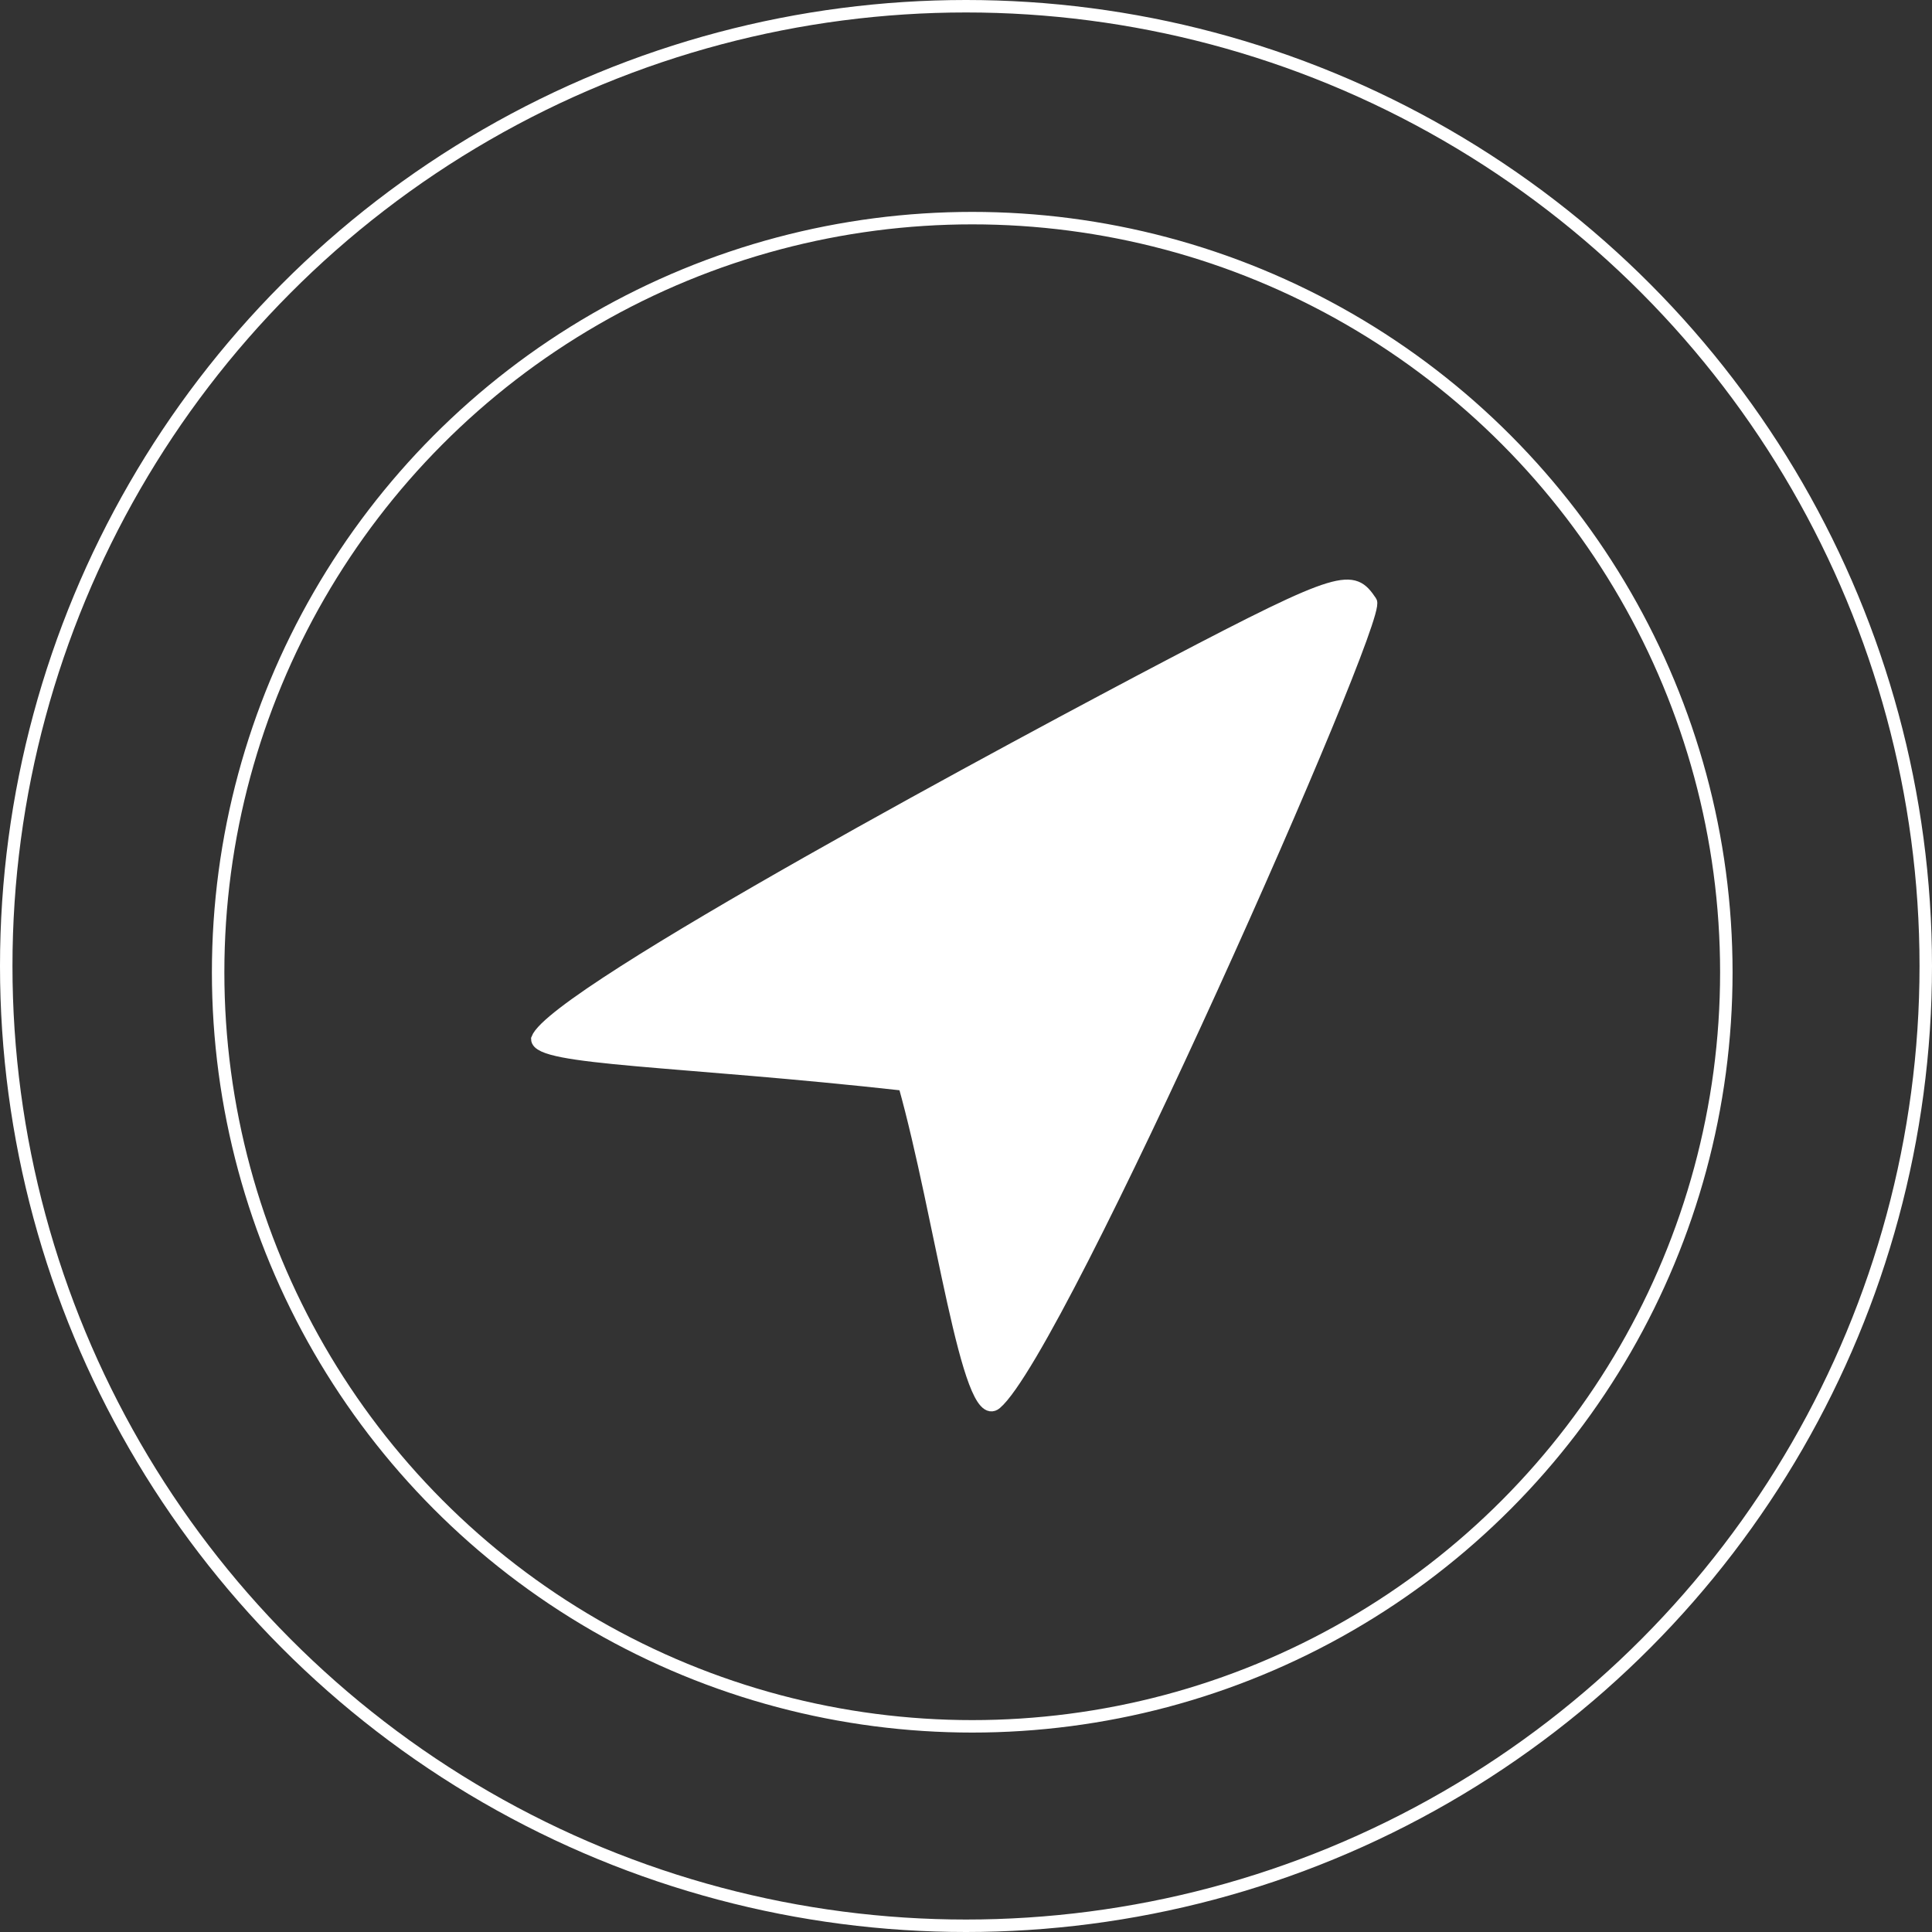 <?xml version="1.0" encoding="UTF-8"?> <svg xmlns="http://www.w3.org/2000/svg" width="155" height="155" viewBox="0 0 155 155" fill="none"><rect x="0" y="0" width="155" height="155" fill="#333333" stroke="none"/><circle cx="77.5" cy="77.5" r="77" stroke="white"></circle><circle cx="78" cy="78" r="60.5" stroke="white"></circle><path d="M93.834 53.392C82.681 59.239 44.474 79.701 43.106 83.354C43.106 85 54.5 85 72.555 87.008C75.5 97.5 77.649 114.5 79.893 112.585C85.029 108.2 110.887 49.636 109.977 48.277C108.509 46.085 107.775 46.085 93.834 53.392Z" fill="white" stroke="white"></path></svg> 